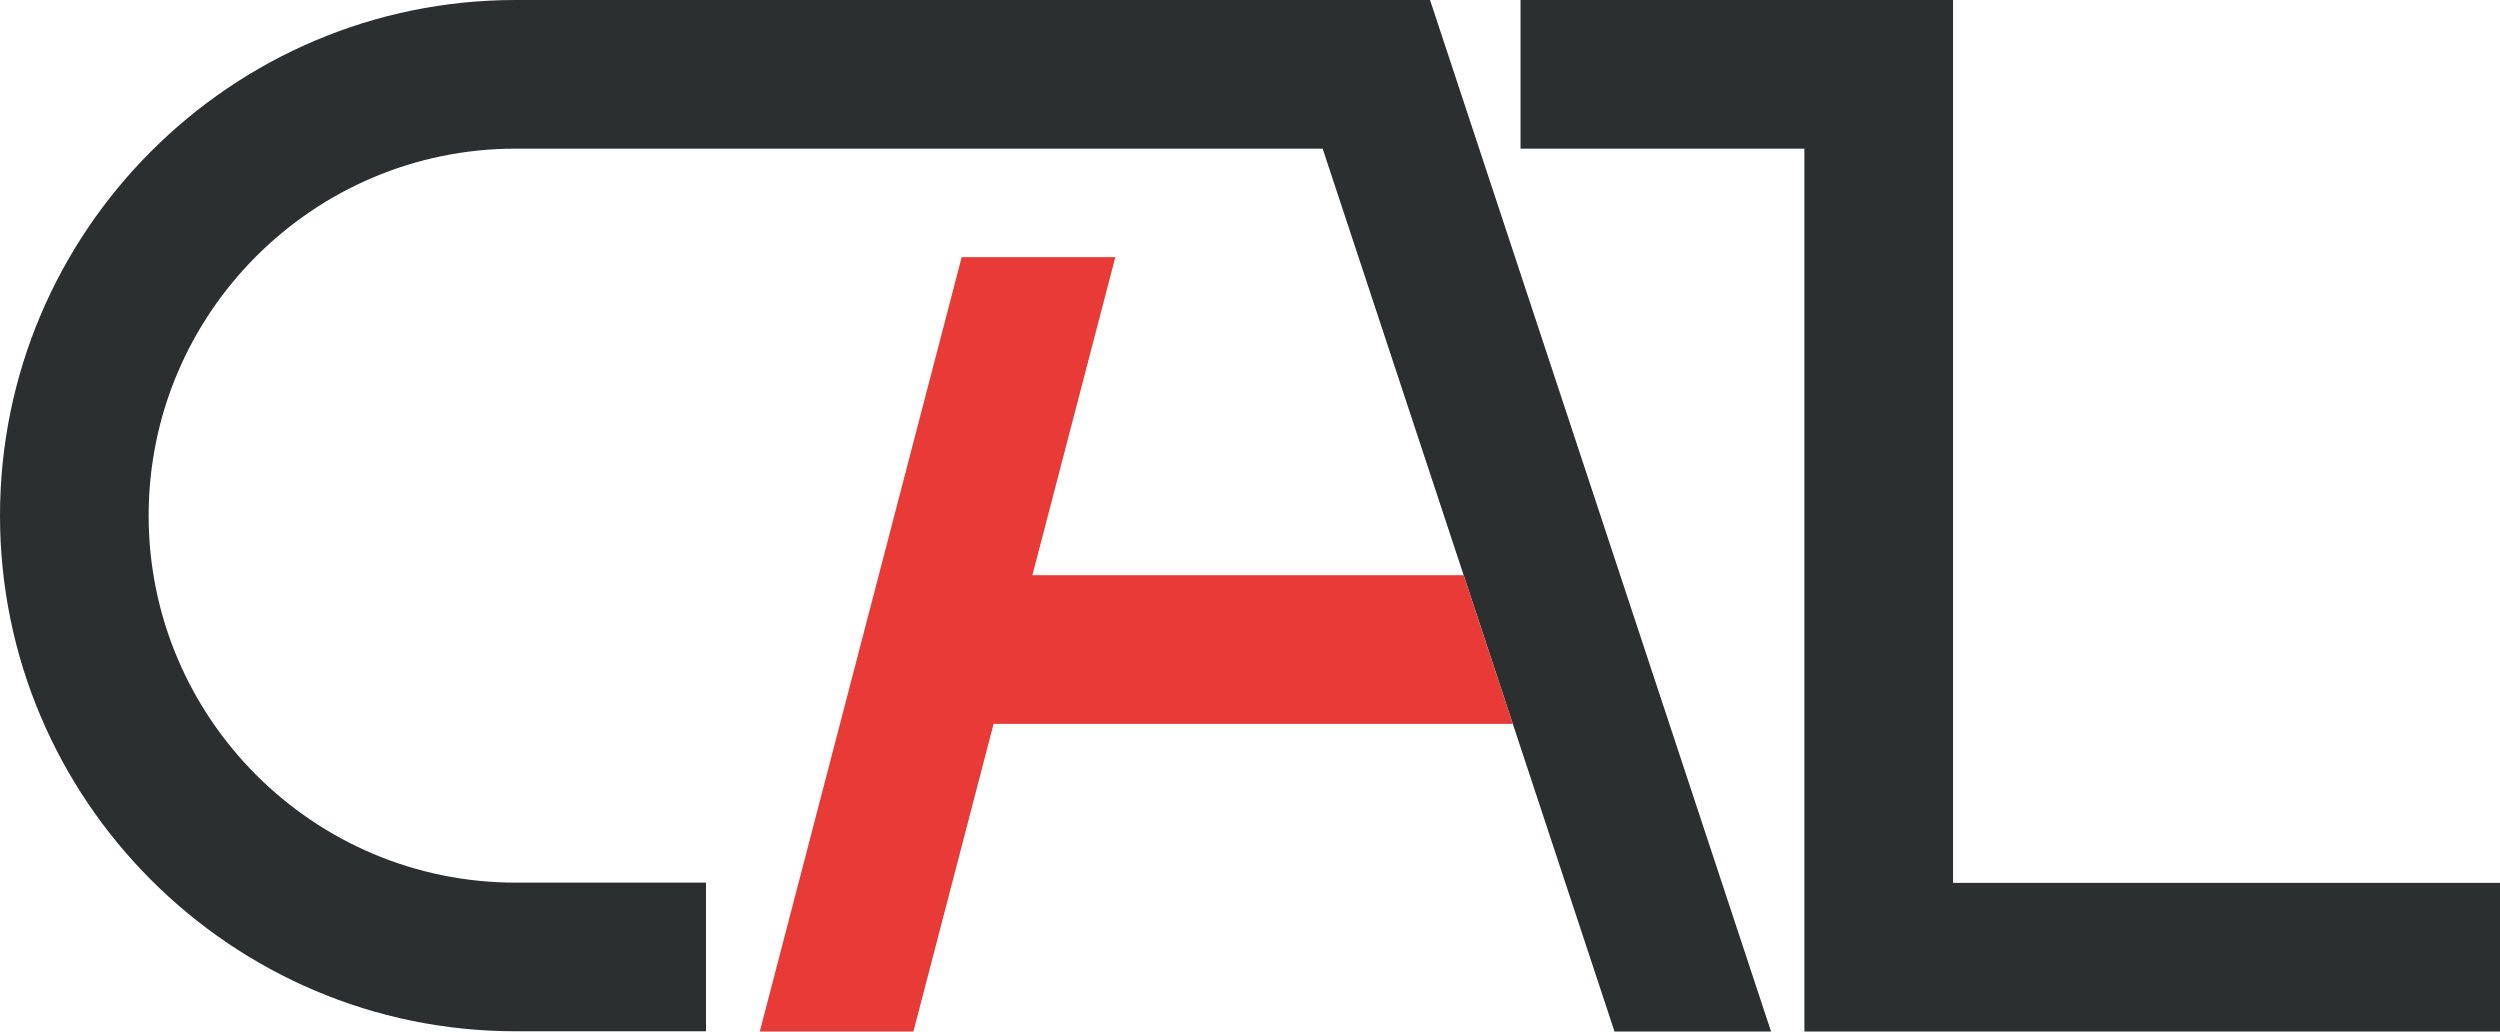 <?xml version="1.0" encoding="UTF-8"?>
<svg id="_レイヤー_2" data-name="レイヤー 2" xmlns="http://www.w3.org/2000/svg" viewBox="0 0 427.19 176.26">
  <defs>
    <style>
      .cls-1 {
        fill: #2c2f2f;
      }

      .cls-2 {
        fill: #e83a37;
      }
    </style>
  </defs>
  <g id="_レイヤー_1-2" data-name="レイヤー 1">
    <g>
      <polygon class="cls-1" points="427.19 176.26 308.33 176.26 308.33 25.4 259.82 25.4 259.82 0 333.73 0 333.73 150.86 427.19 150.86 427.19 176.26"/>
      <path class="cls-1" d="M244.36,0H88.11C39.53,0,0,39.53,0,88.11s39.53,88.11,88.11,88.11h32.53v-25.4h-32.53c-34.58,0-62.71-28.13-62.71-62.71s28.13-62.71,62.71-62.71h137.9l49.87,150.86h26.75L244.36,0Z"/>
      <polygon class="cls-2" points="250.1 98.29 176.41 98.29 190.58 43.94 164.33 43.94 129.83 176.26 156.08 176.26 169.78 123.69 258.5 123.69 250.1 98.29"/>
    </g>
  </g>
</svg>